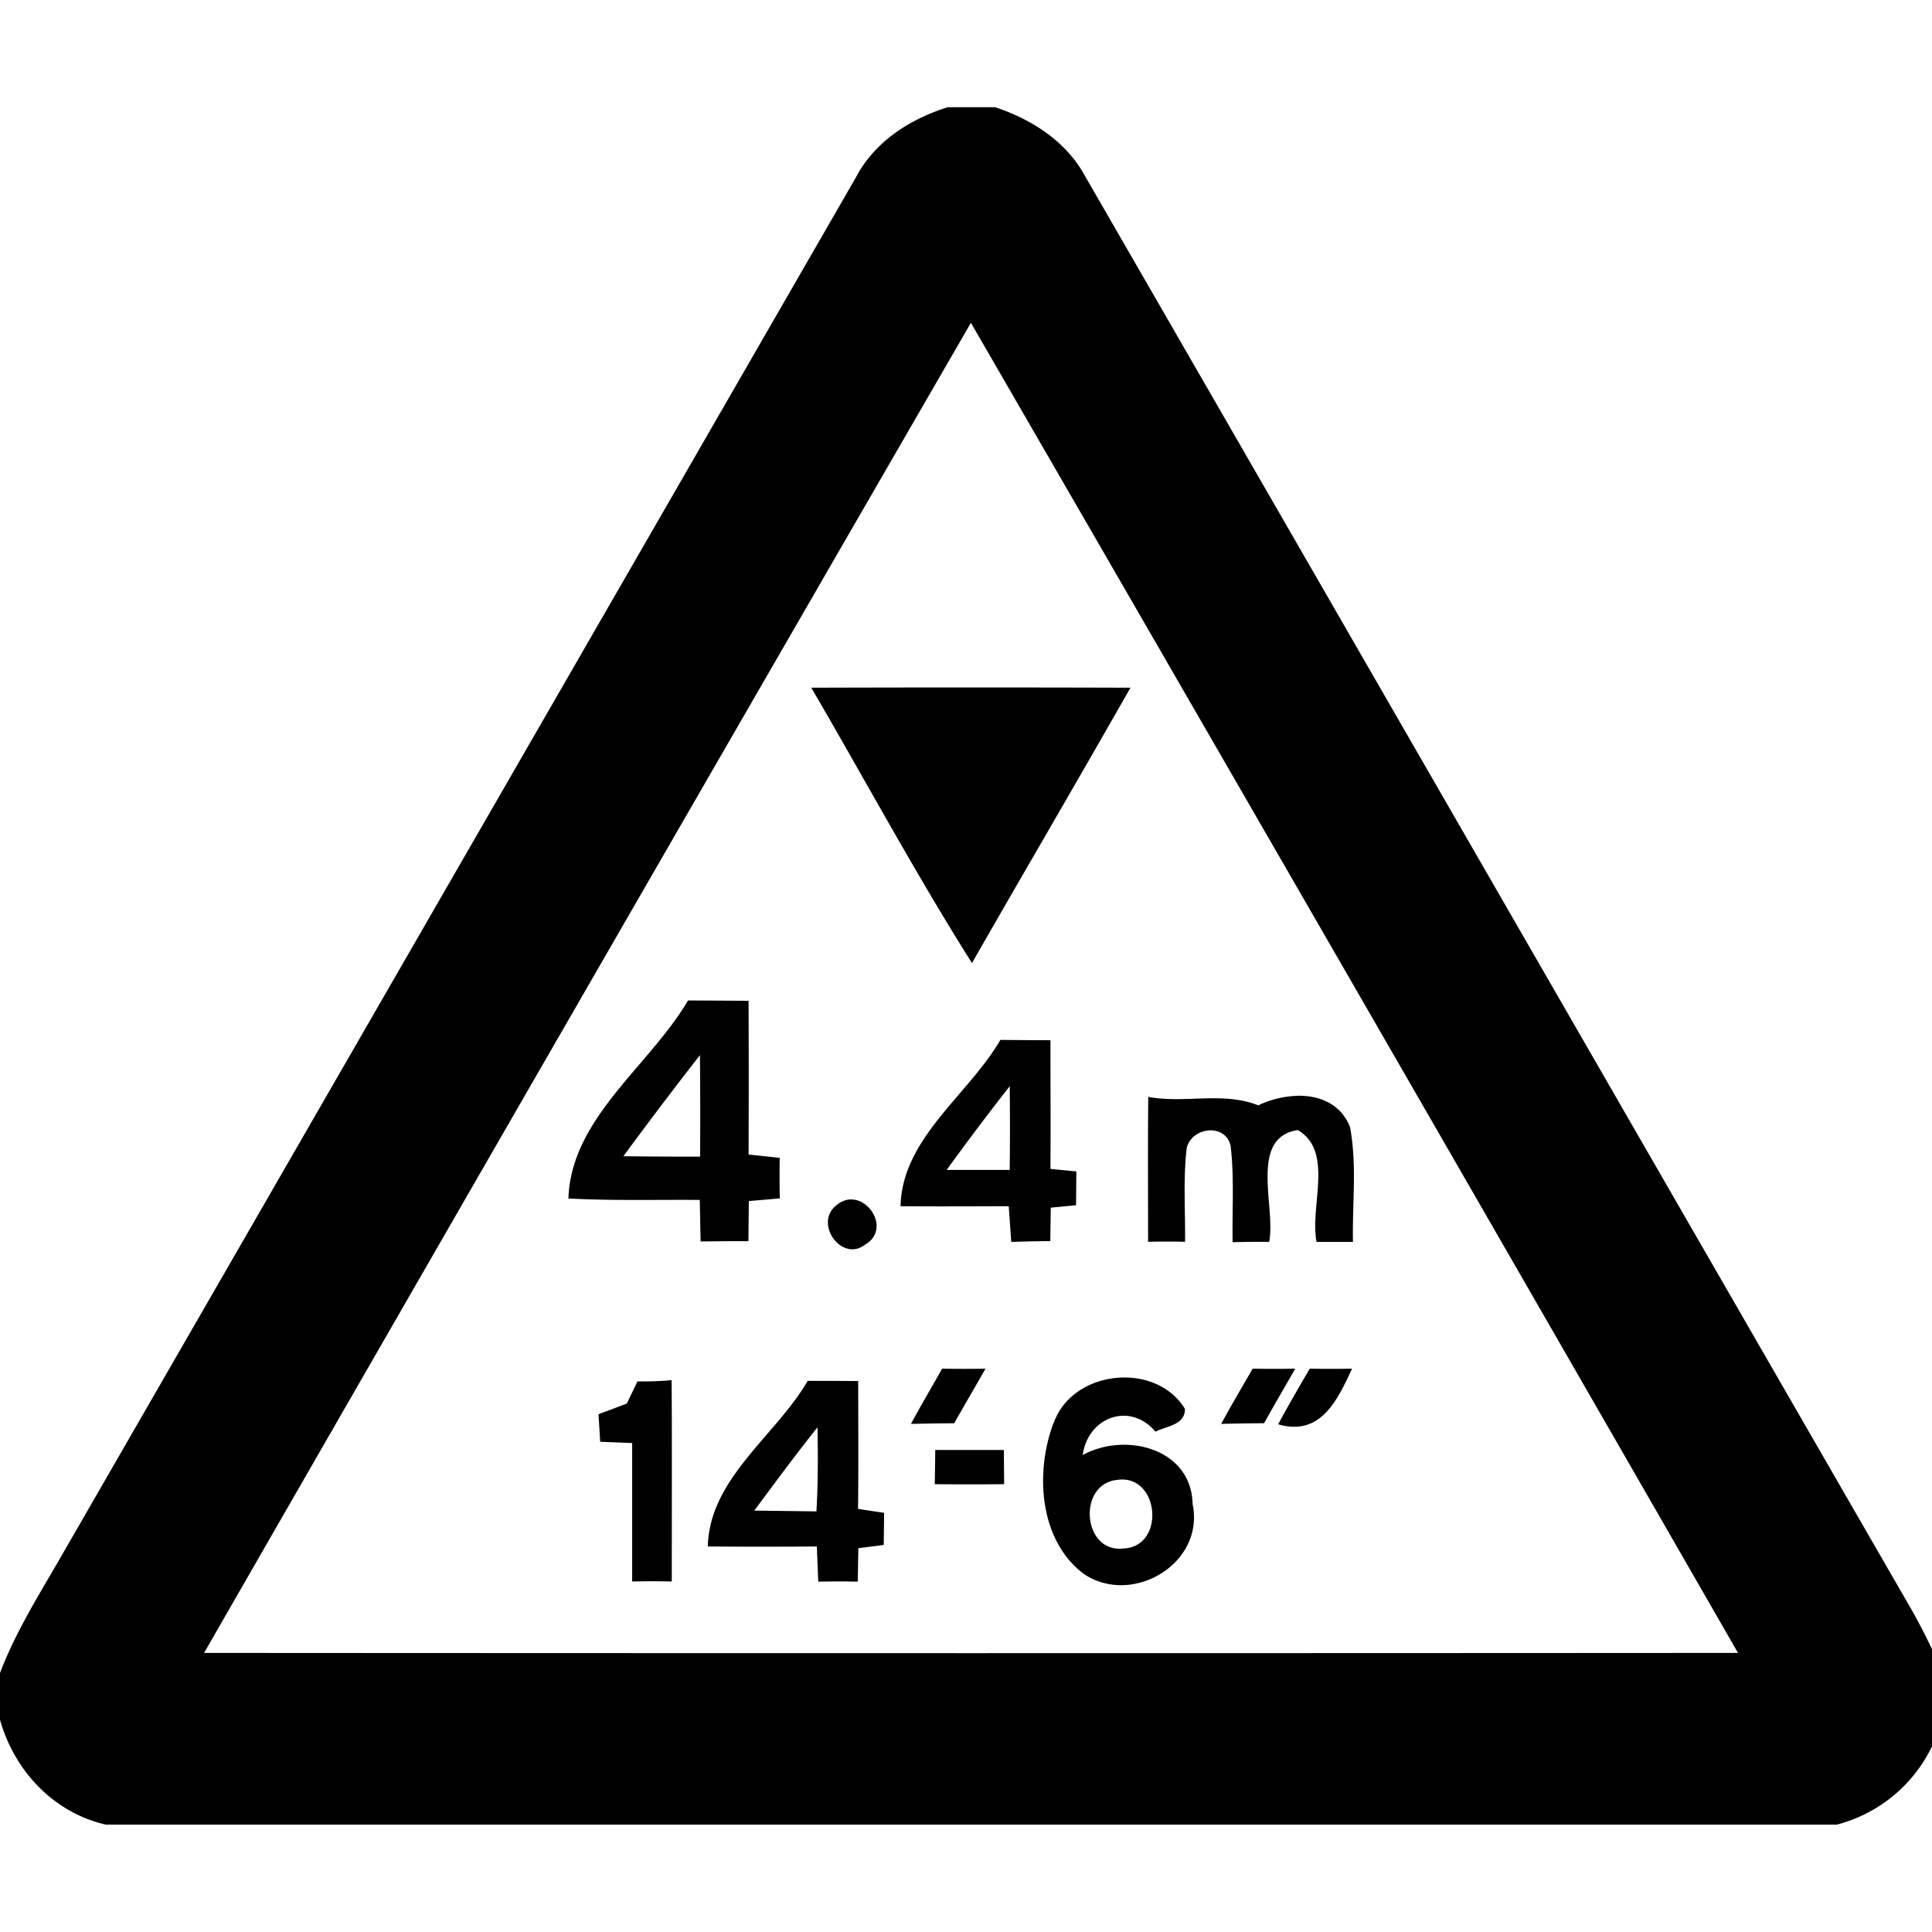 <svg xmlns="http://www.w3.org/2000/svg" width="24" height="24"><path d="M11.773 1.332c-.467.146-.904.424-1.138.867L.807 19.252c-.285.501-.602.99-.807 1.531v.58c.177.632.664 1.154 1.314 1.303h21.504a1.82 1.82 0 0 0 1.287-1.244v-.705a8 8 0 0 0-.351-.707c-3.426-5.937-6.846-11.88-10.272-17.817-.233-.434-.662-.709-1.119-.861zm.288 2.678a7354 7354 0 0 1 9.529 16.523q-9.526.006-19.055 0A7761 7761 0 0 1 12.061 4.01m-1.983 4.533c.666 1.14 1.291 2.304 1.996 3.42.654-1.141 1.318-2.276 1.969-3.42a655 655 0 0 0-3.965 0m-1.531 3.885c-.482.82-1.452 1.46-1.486 2.46.545.029 1.088.014 1.632.018l.01.516q.298-.004.594-.004c.003-.167.002-.332.006-.498l.384-.033a12 12 0 0 1-.001-.504l-.387-.041q.004-.956 0-1.91zm3.877.49.002.002c-.402.689-1.22 1.22-1.239 2.064.449.004.896.001 1.344 0l.031.444a13 13 0 0 1 .485-.01l.006-.416.314-.03.004-.42-.322-.032c.004-.532 0-1.066 0-1.598q-.313-.001-.625-.004m-3.729.19q.006.63.002 1.26-.476.001-.953-.005.467-.635.951-1.256m3.848.386q.006.52 0 1.04h-.781v-.003q.38-.525.781-1.037m3.568.12a1.2 1.2 0 0 0-.48.118c-.44-.174-.913-.02-1.367-.105-.006.6-.002 1.2-.002 1.8a9 9 0 0 1 .459 0c.005-.388-.025-.78.021-1.167.064-.257.478-.31.545-.028.047.397.018.8.025 1.2q.226-.006.454-.004c.086-.431-.257-1.294.355-1.389.454.264.146.949.234 1.389h.452c-.01-.475.052-.958-.037-1.426-.112-.289-.38-.395-.659-.389M10.574 14.9q-.091-.002-.181.07c-.291.224.064.719.355.49.29-.168.084-.56-.174-.56m1.131 2.1c-.13.229-.263.456-.389.688q.269-.006.538-.008c.127-.227.26-.451.388-.678q-.268.005-.535 0zm3.856.002c-.13.226-.266.455-.391.686q.266-.007.533-.008c.125-.226.259-.452.387-.678q-.264.005-.53 0m.71 0c-.133.229-.267.457-.392.691.526.154.735-.298.918-.691q-.261.005-.526 0m-2.289.11c-.375-.005-.759.192-.89.562l-.002-.002c-.233.614-.184 1.464.379 1.883.602.4 1.5-.134 1.347-.87-.014-.695-.836-.9-1.365-.61.064-.47.585-.667.904-.29.138-.073.367-.08.366-.283-.159-.26-.446-.387-.739-.39m-5.638.033a4 4 0 0 1-.424.015l-.133.276-.351.132.021.342.397.016v1.72a10 10 0 0 1 .492 0c0-.834.004-1.667-.002-2.501m1.69.01c-.4.685-1.221 1.213-1.24 2.056q.677.005 1.354 0l.018.437a11 11 0 0 1 .49 0l.008-.416.315-.04.005-.399-.324-.049c.006-.528.002-1.059.002-1.588q-.313-.003-.627-.002zm.122.575c.007.35.007.697-.013 1.045l-.772-.01c.258-.348.515-.695.785-1.035m1.463.282q-.002.214-.006.425a41 41 0 0 0 .862 0l-.004-.425zm2.36.369c.433.042.473.837-.026.855-.509.055-.571-.812-.066-.853a.4.4 0 0 1 .092-.002"/></svg>